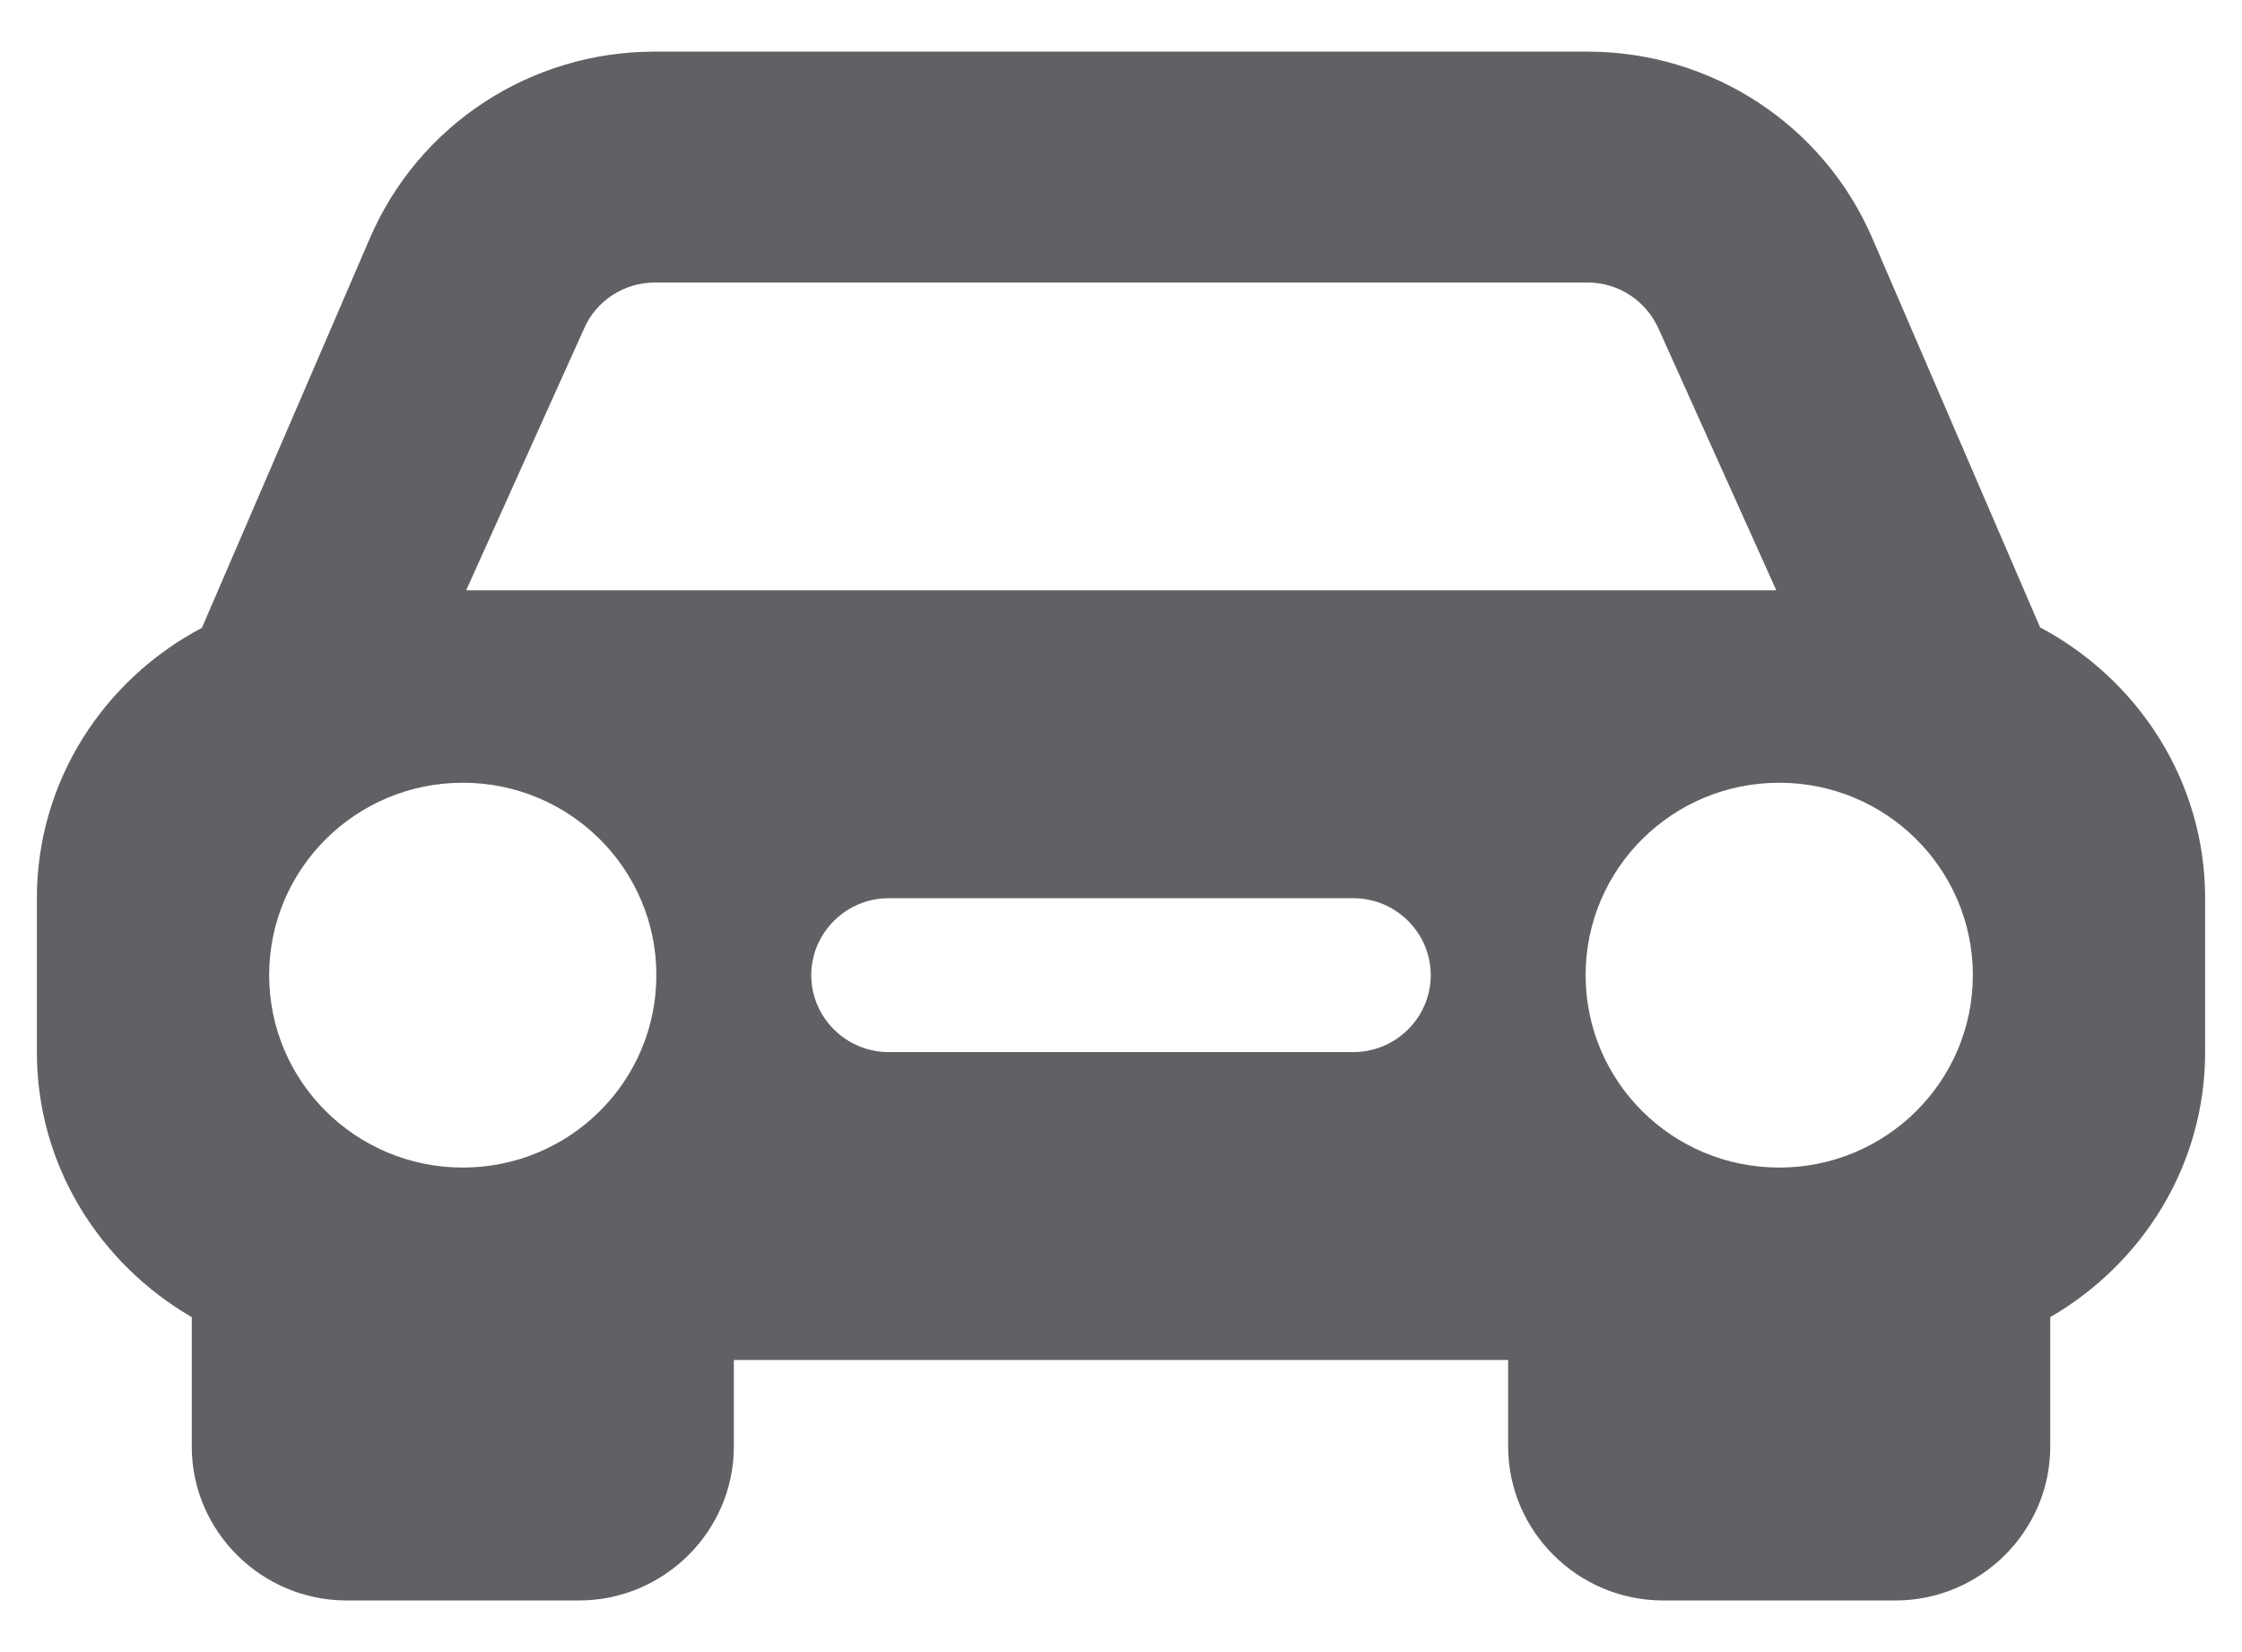 <svg xmlns="http://www.w3.org/2000/svg" fill="none" viewBox="0 0 38 28" height="28" width="38">
<path fill="#616165" d="M34.578 10.633L31.731 4.03C30.903 2.114 29.008 0.875 26.908 0.875H11.092C8.992 0.875 7.097 2.114 6.269 4.038L3.422 10.641C1.765 11.514 0.625 13.234 0.625 15.223V17.831C0.625 19.755 1.691 21.419 3.25 22.323V24.516C3.25 25.951 4.431 27.125 5.875 27.125H9.812C11.256 27.125 12.438 25.951 12.438 24.516V23.049H25.562V24.516C25.562 25.951 26.744 27.125 28.188 27.125H32.125C33.569 27.125 34.75 25.951 34.75 24.516V22.323C36.309 21.419 37.375 19.755 37.375 17.831V15.223C37.375 13.234 36.235 11.514 34.578 10.633ZM7.844 19.788C6.031 19.788 4.562 18.329 4.562 16.527C4.562 14.726 6.031 13.266 7.844 13.266C9.657 13.266 11.125 14.726 11.125 16.527C11.125 18.329 9.657 19.788 7.844 19.788ZM22.938 17.831H15.062C14.341 17.831 13.75 17.245 13.75 16.527C13.75 15.81 14.341 15.223 15.062 15.223H22.938C23.659 15.223 24.25 15.81 24.25 16.527C24.25 17.245 23.659 17.831 22.938 17.831ZM7.901 10.005L9.895 5.579C10.1 5.098 10.575 4.788 11.1 4.788H26.908C27.433 4.788 27.909 5.098 28.122 5.595L30.107 10.005H7.901ZM30.156 19.788C28.343 19.788 26.875 18.329 26.875 16.527C26.875 14.726 28.343 13.266 30.156 13.266C31.969 13.266 33.438 14.726 33.438 16.527C33.438 18.329 31.969 19.788 30.156 19.788Z"></path>
</svg>
